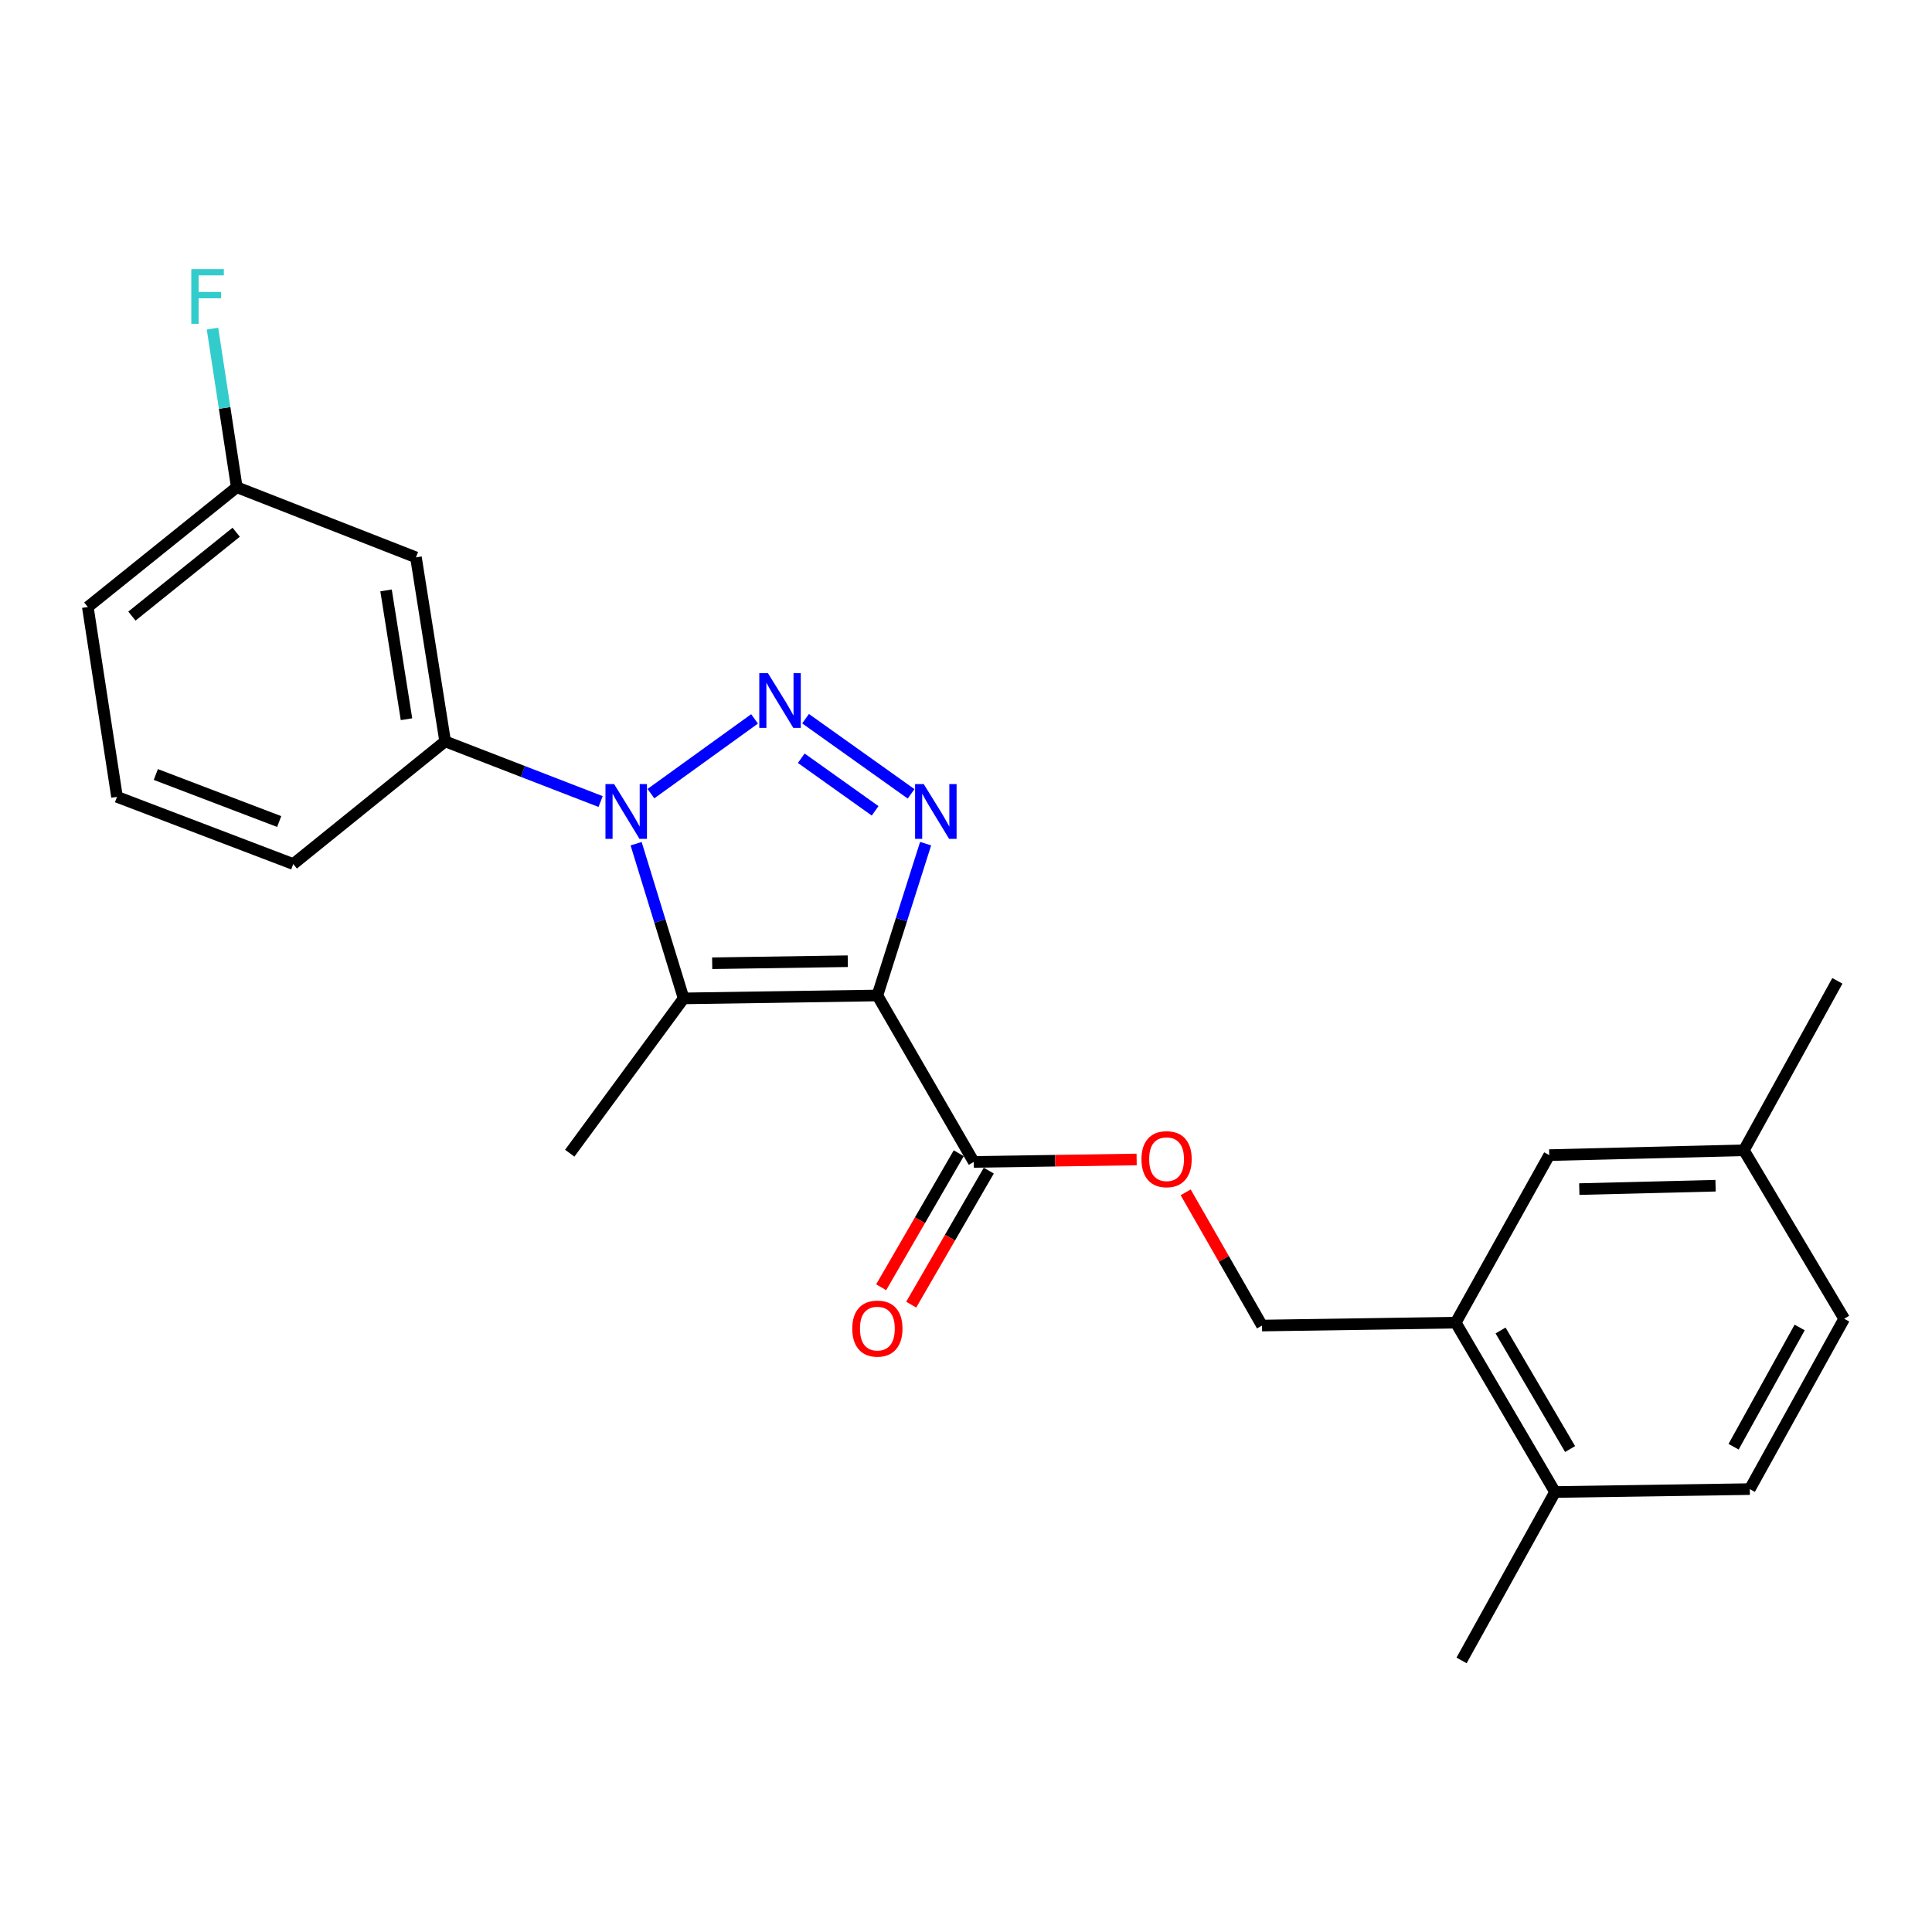 <?xml version='1.0' encoding='iso-8859-1'?>
<svg version='1.1' baseProfile='full'
              xmlns='http://www.w3.org/2000/svg'
                      xmlns:rdkit='http://www.rdkit.org/xml'
                      xmlns:xlink='http://www.w3.org/1999/xlink'
                  xml:space='preserve'
width='1000px' height='1000px' viewBox='0 0 1000 1000'>
<!-- END OF HEADER -->
<rect style='opacity:1.0;fill:#FFFFFF;stroke:none' width='1000' height='1000' x='0' y='0'> </rect>
<path class='bond-2' d='M 454.128,515.259 L 466.613,475.965' style='fill:none;fill-rule:evenodd;stroke:#000000;stroke-width:6px;stroke-linecap:butt;stroke-linejoin:miter;stroke-opacity:1' />
<path class='bond-2' d='M 466.613,475.965 L 479.097,436.671' style='fill:none;fill-rule:evenodd;stroke:#0000FF;stroke-width:6px;stroke-linecap:butt;stroke-linejoin:miter;stroke-opacity:1' />
<path class='bond-3' d='M 454.128,515.259 L 353.851,516.766' style='fill:none;fill-rule:evenodd;stroke:#000000;stroke-width:6px;stroke-linecap:butt;stroke-linejoin:miter;stroke-opacity:1' />
<path class='bond-3' d='M 438.817,497.522 L 368.623,498.577' style='fill:none;fill-rule:evenodd;stroke:#000000;stroke-width:6px;stroke-linecap:butt;stroke-linejoin:miter;stroke-opacity:1' />
<path class='bond-4' d='M 454.128,515.259 L 504.022,601.414' style='fill:none;fill-rule:evenodd;stroke:#000000;stroke-width:6px;stroke-linecap:butt;stroke-linejoin:miter;stroke-opacity:1' />
<path class='bond-0' d='M 416.96,371.994 L 471.581,410.891' style='fill:none;fill-rule:evenodd;stroke:#0000FF;stroke-width:6px;stroke-linecap:butt;stroke-linejoin:miter;stroke-opacity:1' />
<path class='bond-0' d='M 414.732,392.462 L 452.966,419.69' style='fill:none;fill-rule:evenodd;stroke:#0000FF;stroke-width:6px;stroke-linecap:butt;stroke-linejoin:miter;stroke-opacity:1' />
<path class='bond-24' d='M 390.551,372.1 L 336.916,410.789' style='fill:none;fill-rule:evenodd;stroke:#0000FF;stroke-width:6px;stroke-linecap:butt;stroke-linejoin:miter;stroke-opacity:1' />
<path class='bond-1' d='M 329.256,436.703 L 341.553,476.735' style='fill:none;fill-rule:evenodd;stroke:#0000FF;stroke-width:6px;stroke-linecap:butt;stroke-linejoin:miter;stroke-opacity:1' />
<path class='bond-1' d='M 341.553,476.735 L 353.851,516.766' style='fill:none;fill-rule:evenodd;stroke:#000000;stroke-width:6px;stroke-linecap:butt;stroke-linejoin:miter;stroke-opacity:1' />
<path class='bond-5' d='M 310.876,414.882 L 270.642,399.307' style='fill:none;fill-rule:evenodd;stroke:#0000FF;stroke-width:6px;stroke-linecap:butt;stroke-linejoin:miter;stroke-opacity:1' />
<path class='bond-5' d='M 270.642,399.307 L 230.409,383.732' style='fill:none;fill-rule:evenodd;stroke:#000000;stroke-width:6px;stroke-linecap:butt;stroke-linejoin:miter;stroke-opacity:1' />
<path class='bond-15' d='M 353.851,516.766 L 294.895,596.892' style='fill:none;fill-rule:evenodd;stroke:#000000;stroke-width:6px;stroke-linecap:butt;stroke-linejoin:miter;stroke-opacity:1' />
<path class='bond-8' d='M 504.022,601.414 L 546.174,600.777' style='fill:none;fill-rule:evenodd;stroke:#000000;stroke-width:6px;stroke-linecap:butt;stroke-linejoin:miter;stroke-opacity:1' />
<path class='bond-8' d='M 546.174,600.777 L 588.325,600.141' style='fill:none;fill-rule:evenodd;stroke:#FF0000;stroke-width:6px;stroke-linecap:butt;stroke-linejoin:miter;stroke-opacity:1' />
<path class='bond-10' d='M 496.248,596.913 L 476.167,631.6' style='fill:none;fill-rule:evenodd;stroke:#000000;stroke-width:6px;stroke-linecap:butt;stroke-linejoin:miter;stroke-opacity:1' />
<path class='bond-10' d='M 476.167,631.6 L 456.086,666.288' style='fill:none;fill-rule:evenodd;stroke:#FF0000;stroke-width:6px;stroke-linecap:butt;stroke-linejoin:miter;stroke-opacity:1' />
<path class='bond-10' d='M 511.796,605.914 L 491.715,640.601' style='fill:none;fill-rule:evenodd;stroke:#000000;stroke-width:6px;stroke-linecap:butt;stroke-linejoin:miter;stroke-opacity:1' />
<path class='bond-10' d='M 491.715,640.601 L 471.634,675.289' style='fill:none;fill-rule:evenodd;stroke:#FF0000;stroke-width:6px;stroke-linecap:butt;stroke-linejoin:miter;stroke-opacity:1' />
<path class='bond-6' d='M 230.409,383.732 L 215.298,288.496' style='fill:none;fill-rule:evenodd;stroke:#000000;stroke-width:6px;stroke-linecap:butt;stroke-linejoin:miter;stroke-opacity:1' />
<path class='bond-6' d='M 210.399,372.262 L 199.821,305.596' style='fill:none;fill-rule:evenodd;stroke:#000000;stroke-width:6px;stroke-linecap:butt;stroke-linejoin:miter;stroke-opacity:1' />
<path class='bond-19' d='M 230.409,383.732 L 151.79,447.23' style='fill:none;fill-rule:evenodd;stroke:#000000;stroke-width:6px;stroke-linecap:butt;stroke-linejoin:miter;stroke-opacity:1' />
<path class='bond-14' d='M 215.298,288.496 L 122.556,252.186' style='fill:none;fill-rule:evenodd;stroke:#000000;stroke-width:6px;stroke-linecap:butt;stroke-linejoin:miter;stroke-opacity:1' />
<path class='bond-7' d='M 753.482,684.594 L 653.215,686.101' style='fill:none;fill-rule:evenodd;stroke:#000000;stroke-width:6px;stroke-linecap:butt;stroke-linejoin:miter;stroke-opacity:1' />
<path class='bond-11' d='M 753.482,684.594 L 804.893,772.265' style='fill:none;fill-rule:evenodd;stroke:#000000;stroke-width:6px;stroke-linecap:butt;stroke-linejoin:miter;stroke-opacity:1' />
<path class='bond-11' d='M 776.691,688.657 L 812.679,750.026' style='fill:none;fill-rule:evenodd;stroke:#000000;stroke-width:6px;stroke-linecap:butt;stroke-linejoin:miter;stroke-opacity:1' />
<path class='bond-12' d='M 753.482,684.594 L 801.879,597.89' style='fill:none;fill-rule:evenodd;stroke:#000000;stroke-width:6px;stroke-linecap:butt;stroke-linejoin:miter;stroke-opacity:1' />
<path class='bond-9' d='M 613.702,617.15 L 633.459,651.625' style='fill:none;fill-rule:evenodd;stroke:#FF0000;stroke-width:6px;stroke-linecap:butt;stroke-linejoin:miter;stroke-opacity:1' />
<path class='bond-9' d='M 633.459,651.625 L 653.215,686.101' style='fill:none;fill-rule:evenodd;stroke:#000000;stroke-width:6px;stroke-linecap:butt;stroke-linejoin:miter;stroke-opacity:1' />
<path class='bond-13' d='M 804.893,772.265 L 905.689,770.758' style='fill:none;fill-rule:evenodd;stroke:#000000;stroke-width:6px;stroke-linecap:butt;stroke-linejoin:miter;stroke-opacity:1' />
<path class='bond-21' d='M 804.893,772.265 L 756.497,859.437' style='fill:none;fill-rule:evenodd;stroke:#000000;stroke-width:6px;stroke-linecap:butt;stroke-linejoin:miter;stroke-opacity:1' />
<path class='bond-16' d='M 801.879,597.89 L 902.635,595.385' style='fill:none;fill-rule:evenodd;stroke:#000000;stroke-width:6px;stroke-linecap:butt;stroke-linejoin:miter;stroke-opacity:1' />
<path class='bond-16' d='M 817.439,615.475 L 887.968,613.721' style='fill:none;fill-rule:evenodd;stroke:#000000;stroke-width:6px;stroke-linecap:butt;stroke-linejoin:miter;stroke-opacity:1' />
<path class='bond-26' d='M 905.689,770.758 L 954.545,682.577' style='fill:none;fill-rule:evenodd;stroke:#000000;stroke-width:6px;stroke-linecap:butt;stroke-linejoin:miter;stroke-opacity:1' />
<path class='bond-26' d='M 897.303,748.824 L 931.502,687.098' style='fill:none;fill-rule:evenodd;stroke:#000000;stroke-width:6px;stroke-linecap:butt;stroke-linejoin:miter;stroke-opacity:1' />
<path class='bond-18' d='M 122.556,252.186 L 116.271,211.139' style='fill:none;fill-rule:evenodd;stroke:#000000;stroke-width:6px;stroke-linecap:butt;stroke-linejoin:miter;stroke-opacity:1' />
<path class='bond-18' d='M 116.271,211.139 L 109.986,170.093' style='fill:none;fill-rule:evenodd;stroke:#33CCCC;stroke-width:6px;stroke-linecap:butt;stroke-linejoin:miter;stroke-opacity:1' />
<path class='bond-25' d='M 122.556,252.186 L 45.455,314.186' style='fill:none;fill-rule:evenodd;stroke:#000000;stroke-width:6px;stroke-linecap:butt;stroke-linejoin:miter;stroke-opacity:1' />
<path class='bond-25' d='M 122.249,275.486 L 68.278,318.886' style='fill:none;fill-rule:evenodd;stroke:#000000;stroke-width:6px;stroke-linecap:butt;stroke-linejoin:miter;stroke-opacity:1' />
<path class='bond-17' d='M 902.635,595.385 L 954.545,682.577' style='fill:none;fill-rule:evenodd;stroke:#000000;stroke-width:6px;stroke-linecap:butt;stroke-linejoin:miter;stroke-opacity:1' />
<path class='bond-23' d='M 902.635,595.385 L 951.022,507.684' style='fill:none;fill-rule:evenodd;stroke:#000000;stroke-width:6px;stroke-linecap:butt;stroke-linejoin:miter;stroke-opacity:1' />
<path class='bond-20' d='M 151.79,447.23 L 60.566,412.447' style='fill:none;fill-rule:evenodd;stroke:#000000;stroke-width:6px;stroke-linecap:butt;stroke-linejoin:miter;stroke-opacity:1' />
<path class='bond-20' d='M 144.507,425.226 L 80.65,400.878' style='fill:none;fill-rule:evenodd;stroke:#000000;stroke-width:6px;stroke-linecap:butt;stroke-linejoin:miter;stroke-opacity:1' />
<path class='bond-22' d='M 60.566,412.447 L 45.455,314.186' style='fill:none;fill-rule:evenodd;stroke:#000000;stroke-width:6px;stroke-linecap:butt;stroke-linejoin:miter;stroke-opacity:1' />
<path  class='atom-1' d='M 397.485 348.423
L 406.765 363.423
Q 407.685 364.903, 409.165 367.583
Q 410.645 370.263, 410.725 370.423
L 410.725 348.423
L 414.485 348.423
L 414.485 376.743
L 410.605 376.743
L 400.645 360.343
Q 399.485 358.423, 398.245 356.223
Q 397.045 354.023, 396.685 353.343
L 396.685 376.743
L 393.005 376.743
L 393.005 348.423
L 397.485 348.423
' fill='#0000FF'/>
<path  class='atom-2' d='M 317.868 405.853
L 327.148 420.853
Q 328.068 422.333, 329.548 425.013
Q 331.028 427.693, 331.108 427.853
L 331.108 405.853
L 334.868 405.853
L 334.868 434.173
L 330.988 434.173
L 321.028 417.773
Q 319.868 415.853, 318.628 413.653
Q 317.428 411.453, 317.068 410.773
L 317.068 434.173
L 313.388 434.173
L 313.388 405.853
L 317.868 405.853
' fill='#0000FF'/>
<path  class='atom-3' d='M 478.13 405.853
L 487.41 420.853
Q 488.33 422.333, 489.81 425.013
Q 491.29 427.693, 491.37 427.853
L 491.37 405.853
L 495.13 405.853
L 495.13 434.173
L 491.25 434.173
L 481.29 417.773
Q 480.13 415.853, 478.89 413.653
Q 477.69 411.453, 477.33 410.773
L 477.33 434.173
L 473.65 434.173
L 473.65 405.853
L 478.13 405.853
' fill='#0000FF'/>
<path  class='atom-9' d='M 590.82 599.987
Q 590.82 593.187, 594.18 589.387
Q 597.54 585.587, 603.82 585.587
Q 610.1 585.587, 613.46 589.387
Q 616.82 593.187, 616.82 599.987
Q 616.82 606.867, 613.42 610.787
Q 610.02 614.667, 603.82 614.667
Q 597.58 614.667, 594.18 610.787
Q 590.82 606.907, 590.82 599.987
M 603.82 611.467
Q 608.14 611.467, 610.46 608.587
Q 612.82 605.667, 612.82 599.987
Q 612.82 594.427, 610.46 591.627
Q 608.14 588.787, 603.82 588.787
Q 599.5 588.787, 597.14 591.587
Q 594.82 594.387, 594.82 599.987
Q 594.82 605.707, 597.14 608.587
Q 599.5 611.467, 603.82 611.467
' fill='#FF0000'/>
<path  class='atom-11' d='M 441.128 687.678
Q 441.128 680.878, 444.488 677.078
Q 447.848 673.278, 454.128 673.278
Q 460.408 673.278, 463.768 677.078
Q 467.128 680.878, 467.128 687.678
Q 467.128 694.558, 463.728 698.478
Q 460.328 702.358, 454.128 702.358
Q 447.888 702.358, 444.488 698.478
Q 441.128 694.598, 441.128 687.678
M 454.128 699.158
Q 458.448 699.158, 460.768 696.278
Q 463.128 693.358, 463.128 687.678
Q 463.128 682.118, 460.768 679.318
Q 458.448 676.478, 454.128 676.478
Q 449.808 676.478, 447.448 679.278
Q 445.128 682.078, 445.128 687.678
Q 445.128 693.398, 447.448 696.278
Q 449.808 699.158, 454.128 699.158
' fill='#FF0000'/>
<path  class='atom-19' d='M 99.015 139.276
L 115.855 139.276
L 115.855 142.516
L 102.815 142.516
L 102.815 151.116
L 114.415 151.116
L 114.415 154.396
L 102.815 154.396
L 102.815 167.596
L 99.015 167.596
L 99.015 139.276
' fill='#33CCCC'/>
</svg>
